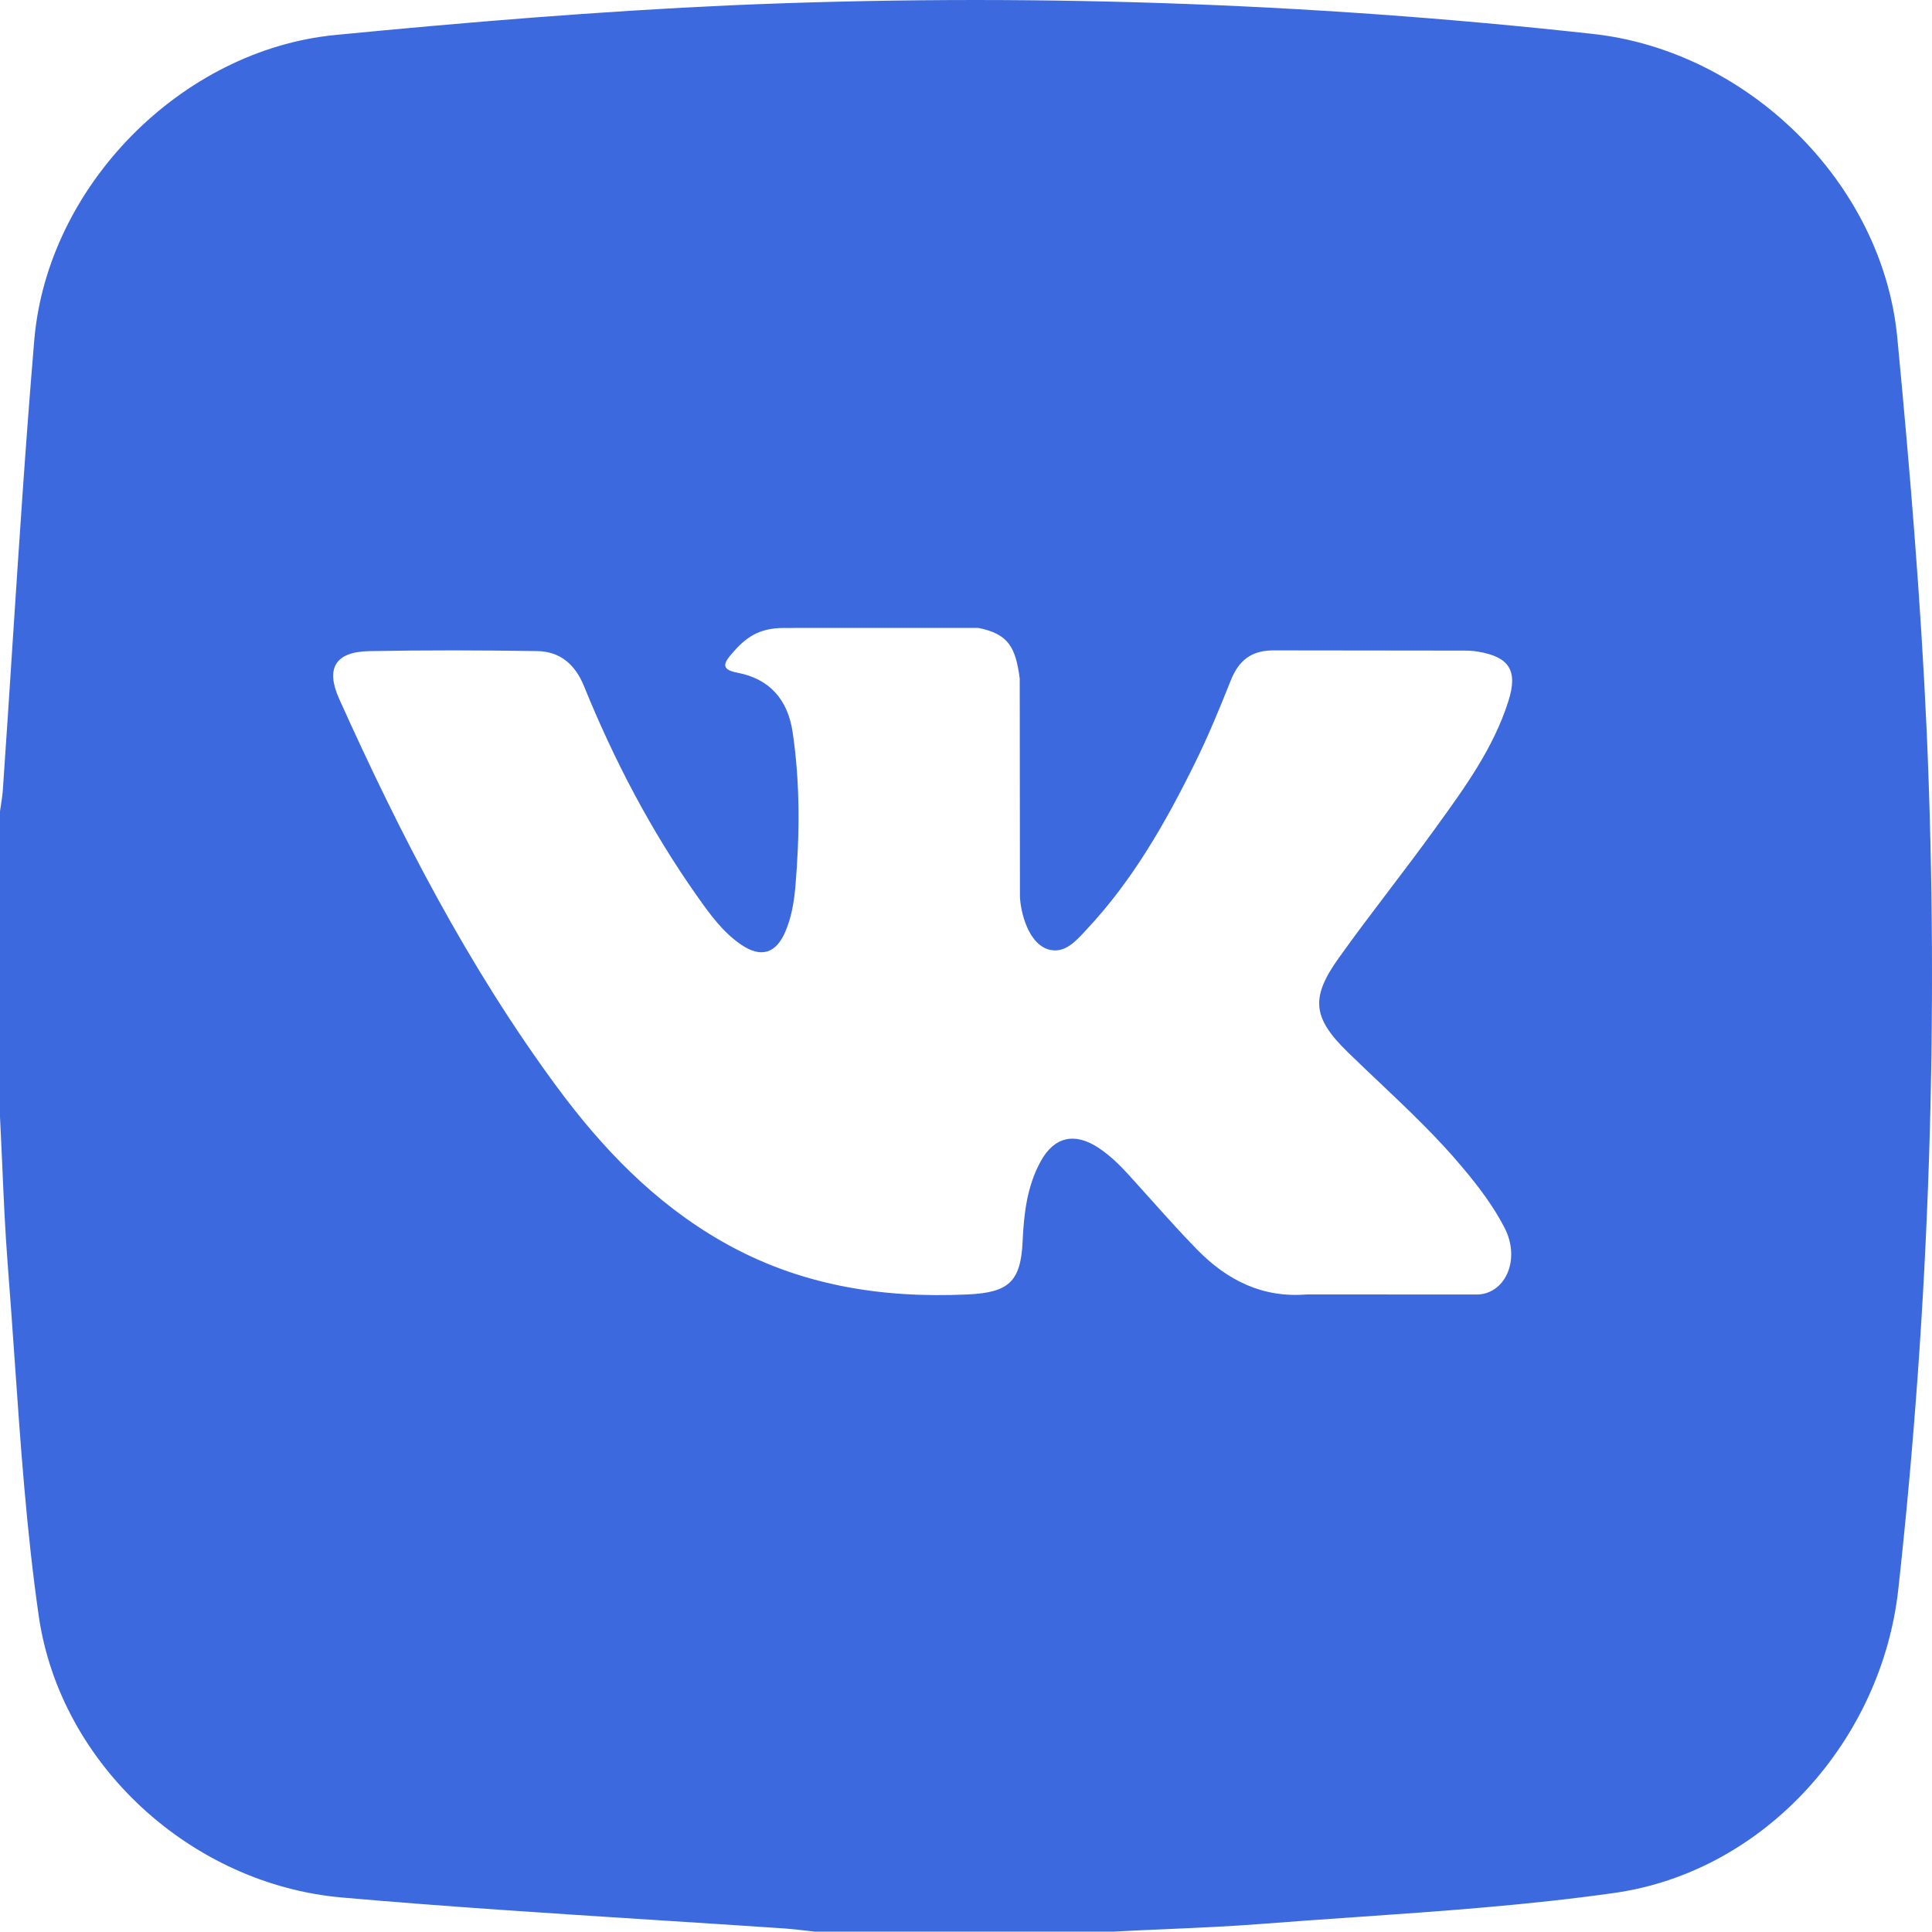<?xml version="1.0" encoding="UTF-8"?> <svg xmlns="http://www.w3.org/2000/svg" width="36" height="36" viewBox="0 0 36 36" fill="none"> <path fill-rule="evenodd" clip-rule="evenodd" d="M0 15.117V20.81C0.015 21.108 0.029 21.407 0.042 21.706C0.068 22.317 0.095 22.928 0.142 23.538C0.188 24.125 0.229 24.712 0.27 25.299C0.382 26.907 0.493 28.515 0.721 30.105C1.119 32.88 3.565 35.11 6.368 35.357C8.304 35.527 10.243 35.651 12.181 35.775C12.998 35.827 13.815 35.88 14.631 35.935C14.754 35.944 14.875 35.958 14.997 35.972C15.059 35.98 15.122 35.987 15.185 35.993H20.742C21.078 35.975 21.415 35.96 21.751 35.946C22.338 35.92 22.924 35.895 23.51 35.849C24.086 35.804 24.663 35.764 25.24 35.724C26.859 35.612 28.479 35.499 30.082 35.272C32.884 34.875 35.068 32.422 35.373 29.605C35.956 24.305 36.133 18.969 35.902 13.643C35.791 11.188 35.587 8.736 35.353 6.289C35.076 3.398 32.556 0.942 29.671 0.631C24.348 0.045 18.987 -0.133 13.636 0.098C11.17 0.209 8.705 0.413 6.247 0.652C3.382 0.931 0.884 3.464 0.639 6.333C0.479 8.227 0.356 10.124 0.232 12.021C0.174 12.916 0.116 13.81 0.054 14.704C0.048 14.8 0.033 14.896 0.019 14.991C0.012 15.033 0.006 15.075 0 15.117ZM25.698 20.164C26.241 20.679 26.785 21.194 27.266 21.771C27.556 22.118 27.829 22.477 28.036 22.88C28.332 23.455 28.065 24.087 27.55 24.121L24.351 24.12C23.524 24.188 22.867 23.855 22.312 23.29C22.013 22.985 21.729 22.667 21.444 22.349C21.307 22.197 21.171 22.044 21.033 21.893C20.859 21.702 20.675 21.522 20.457 21.38C20.02 21.097 19.642 21.184 19.392 21.639C19.137 22.103 19.078 22.616 19.055 23.133C19.02 23.887 18.792 24.084 18.035 24.12C16.418 24.195 14.883 23.95 13.456 23.134C12.198 22.415 11.224 21.4 10.375 20.25C8.723 18.009 7.457 15.55 6.319 13.02C6.063 12.45 6.251 12.145 6.879 12.133C7.923 12.113 8.968 12.116 10.012 12.132C10.437 12.139 10.718 12.382 10.881 12.783C11.445 14.172 12.137 15.493 13.004 16.718C13.235 17.045 13.471 17.37 13.807 17.6C14.178 17.855 14.46 17.77 14.635 17.357C14.747 17.094 14.795 16.812 14.82 16.531C14.902 15.565 14.912 14.6 14.769 13.639C14.679 13.037 14.341 12.649 13.741 12.535C13.435 12.477 13.48 12.364 13.629 12.189C13.886 11.887 14.128 11.701 14.611 11.701L18.227 11.7C18.797 11.812 18.924 12.068 19.001 12.642L19.005 16.659C18.998 16.882 19.116 17.54 19.515 17.685C19.814 17.784 20.019 17.565 20.201 17.37C20.213 17.357 20.225 17.344 20.236 17.332C21.103 16.412 21.721 15.326 22.274 14.202C22.518 13.707 22.729 13.193 22.933 12.68C23.085 12.3 23.322 12.113 23.751 12.119L27.231 12.123C27.334 12.123 27.439 12.124 27.54 12.142C28.127 12.242 28.287 12.495 28.106 13.067C27.83 13.935 27.303 14.663 26.778 15.388C26.759 15.414 26.741 15.44 26.722 15.466C26.45 15.842 26.169 16.213 25.888 16.583C25.569 17.003 25.25 17.424 24.944 17.853C24.416 18.593 24.457 18.965 25.114 19.606C25.307 19.794 25.502 19.979 25.698 20.164Z" fill="#3C6ADE"></path> </svg> 